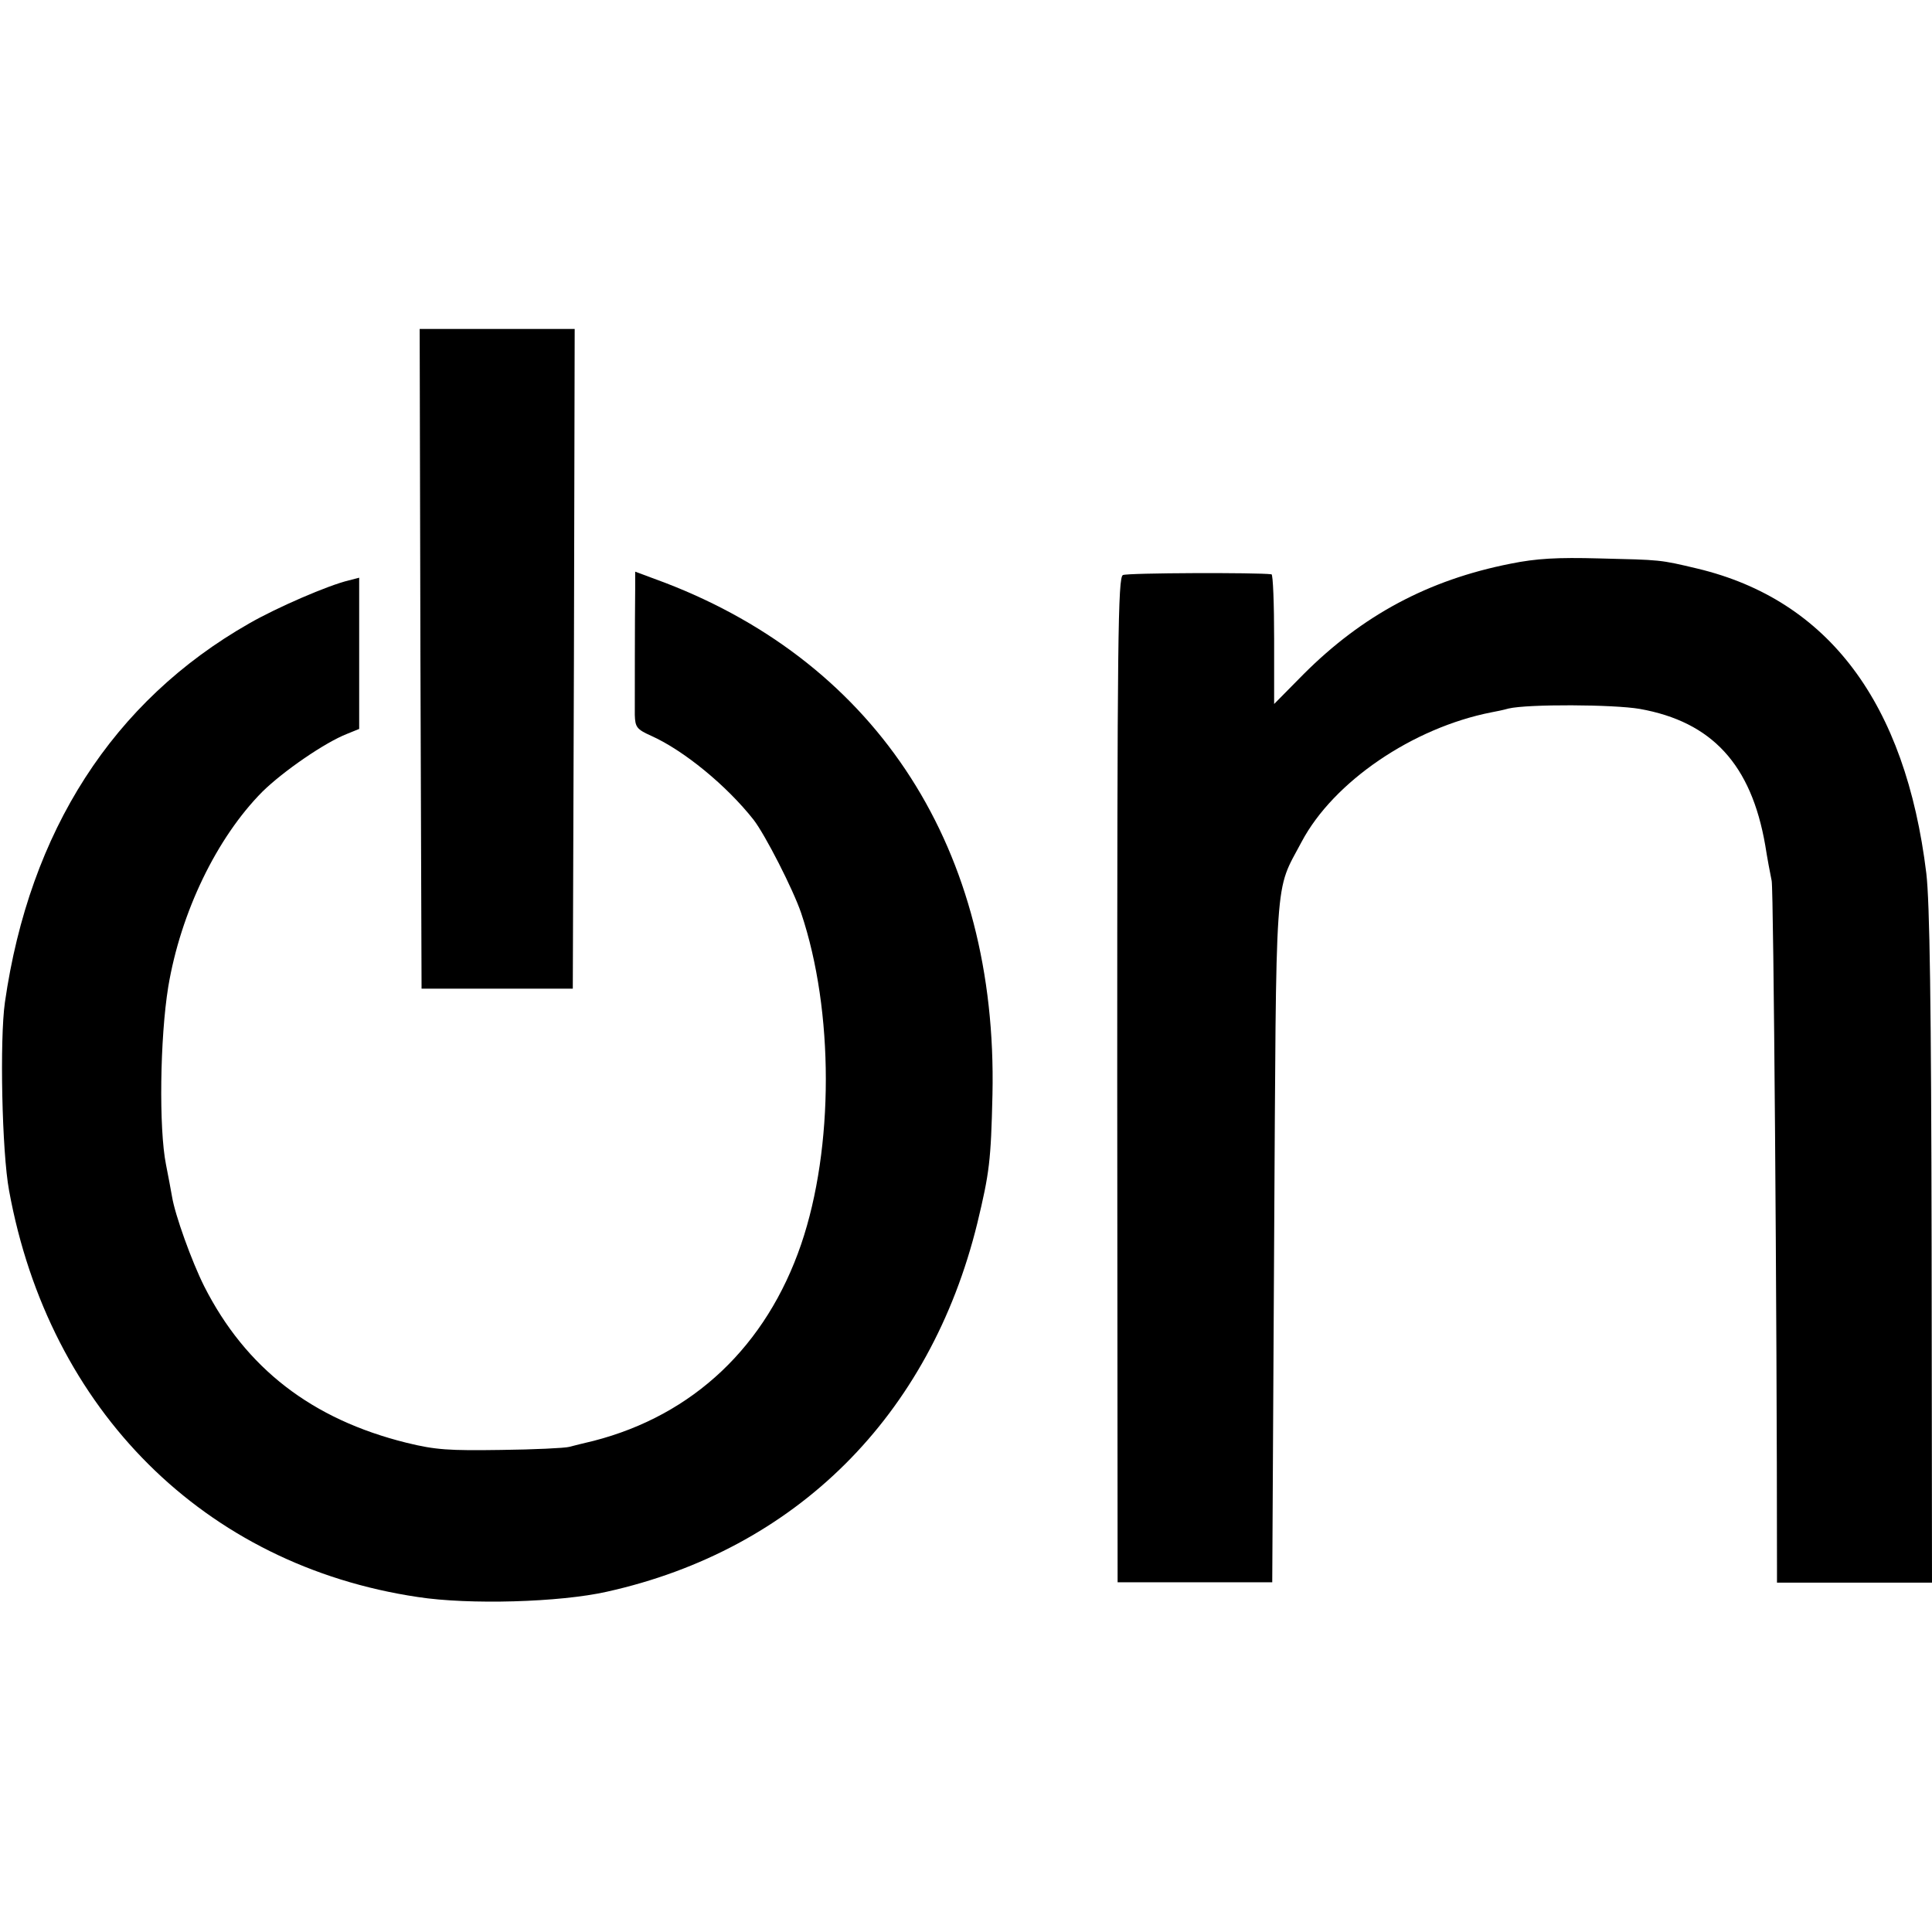 <svg version="1" xmlns="http://www.w3.org/2000/svg" width="681.333" height="681.333"
     viewBox="0 0 511 511">
    <path d="M111.2 174.2l.3 87.3h40l.3-87.3.2-87.2h-41l.2 87.2zM399.5 149.1c-21.8 4.3-39.2 13.7-54.7 29.2l-7.8 7.9v-17.1c0-9.4-.3-17.2-.7-17.2-3.5-.5-38.1-.4-39.3.2-1.3.6-1.5 16.4-1.5 133.6l.1 132.8h40.9l.5-90c.6-99.9 0-92.1 7.3-105.9 8.4-15.8 29.3-30.1 50.2-34.2 1.1-.2 3.1-.6 4.5-1 5.1-1.2 27.7-1.1 34.7.1 19.1 3.4 29.5 14.7 33.2 36.1.5 3.2 1.3 7.5 1.7 9.4.5 2.6 1.4 114.1 1.4 181v4.6h41l-.1-88.6c-.1-64.4-.5-91.4-1.4-99-5.5-45.1-25.9-72.3-60.5-80.6-10.1-2.4-9.6-2.3-26-2.7-11.1-.3-16.6 0-23.5 1.4z"/>
    <path d="M168 155.8c-.1 7.9-.1 29.5-.1 33.3.1 3.2.5 3.8 4.3 5.5 8.7 3.9 20 13.2 27.1 22.2 3.1 4 10.5 18.5 12.6 24.7 8.7 25.9 8.7 62.1 0 87.6-9.2 26.9-28.5 45.2-54.9 52-2.5.6-5.4 1.3-6.5 1.6-1.1.3-9.2.7-18 .8-13.7.2-17.3 0-25-1.9-25-6.2-42.5-19.7-53.5-41.4-3.3-6.6-7.7-18.8-8.5-23.7-.3-1.7-1-5.5-1.6-8.5-1.9-9.5-1.6-33.4.6-47 3.3-19.7 12.8-39.4 24.9-51.6 5.5-5.4 16.5-13 22.4-15.3l3.2-1.3v-40l-2.7.7c-5.5 1.3-19.1 7.2-26.4 11.4-36 20.5-58.1 54.9-64.6 100.2-1.4 9.8-.8 39.6 1.1 49.8C13 373 54.1 414 110.5 422.4c13.6 2.1 37.6 1.4 50-1.4 50-11.1 85.5-46.5 98-97.5 3.2-13.3 3.6-16.5 4-34 1.4-64.6-30.1-113.7-86.7-135.4l-7.8-2.9v4.6z"/>
</svg>
